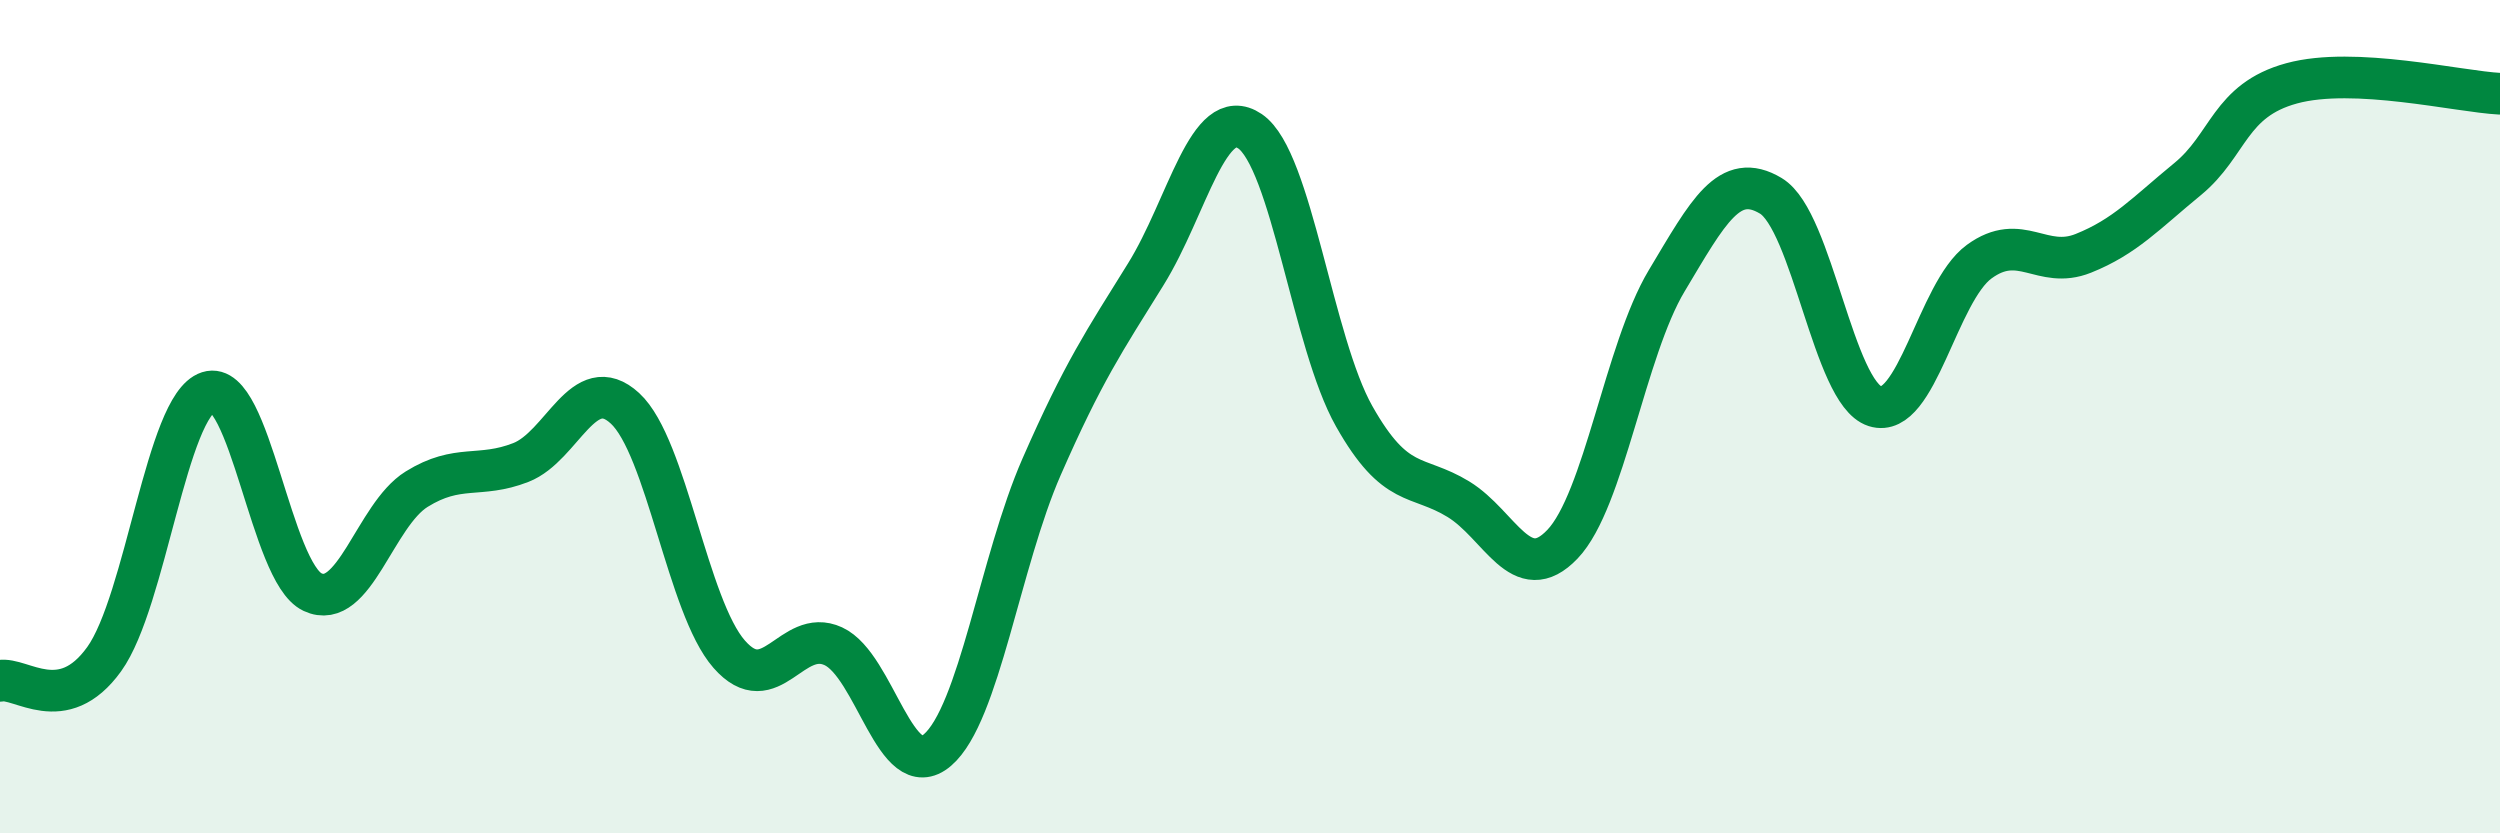
    <svg width="60" height="20" viewBox="0 0 60 20" xmlns="http://www.w3.org/2000/svg">
      <path
        d="M 0,16.34 C 0.5,16.24 1.5,17.21 2.5,15.82 C 3.5,14.43 4,9.73 5,9.41 C 6,9.09 6.5,13.74 7.5,14.21 C 8.5,14.68 9,12.36 10,11.74 C 11,11.12 11.5,11.49 12.5,11.1 C 13.5,10.71 14,8.88 15,9.8 C 16,10.72 16.5,14.56 17.5,15.7 C 18.5,16.84 19,15.05 20,15.51 C 21,15.97 21.5,18.86 22.5,18 C 23.5,17.14 24,13.48 25,11.2 C 26,8.92 26.5,8.19 27.5,6.58 C 28.5,4.97 29,2.47 30,3.15 C 31,3.83 31.5,8.22 32.5,9.99 C 33.5,11.76 34,11.37 35,11.98 C 36,12.59 36.5,14.11 37.5,13.06 C 38.5,12.01 39,8.41 40,6.74 C 41,5.07 41.5,4.1 42.5,4.7 C 43.5,5.3 44,9.43 45,9.75 C 46,10.07 46.5,7.01 47.5,6.28 C 48.5,5.55 49,6.48 50,6.08 C 51,5.68 51.5,5.12 52.5,4.3 C 53.5,3.48 53.5,2.41 55,2 C 56.5,1.59 59,2.2 60,2.25L60 20L0 20Z"
        fill="#008740"
        opacity="0.1"
        stroke-linecap="round"
        stroke-linejoin="round"
      />
      <path
        d="M 0,16.34 C 0.5,16.24 1.5,17.21 2.5,15.82 C 3.5,14.43 4,9.73 5,9.41 C 6,9.09 6.5,13.74 7.5,14.21 C 8.5,14.68 9,12.36 10,11.74 C 11,11.12 11.5,11.49 12.5,11.1 C 13.5,10.71 14,8.88 15,9.8 C 16,10.72 16.5,14.56 17.5,15.7 C 18.5,16.84 19,15.05 20,15.51 C 21,15.97 21.5,18.86 22.5,18 C 23.5,17.14 24,13.48 25,11.2 C 26,8.92 26.5,8.19 27.5,6.58 C 28.5,4.97 29,2.47 30,3.15 C 31,3.83 31.5,8.22 32.5,9.99 C 33.5,11.76 34,11.37 35,11.98 C 36,12.59 36.5,14.11 37.5,13.06 C 38.5,12.01 39,8.41 40,6.74 C 41,5.07 41.5,4.1 42.5,4.7 C 43.5,5.3 44,9.43 45,9.75 C 46,10.07 46.5,7.01 47.5,6.28 C 48.5,5.55 49,6.48 50,6.08 C 51,5.68 51.5,5.12 52.5,4.3 C 53.5,3.48 53.5,2.41 55,2 C 56.5,1.59 59,2.2 60,2.25"
        stroke="#008740"
        stroke-width="1"
        fill="none"
        stroke-linecap="round"
        stroke-linejoin="round"
      />
    </svg>
  